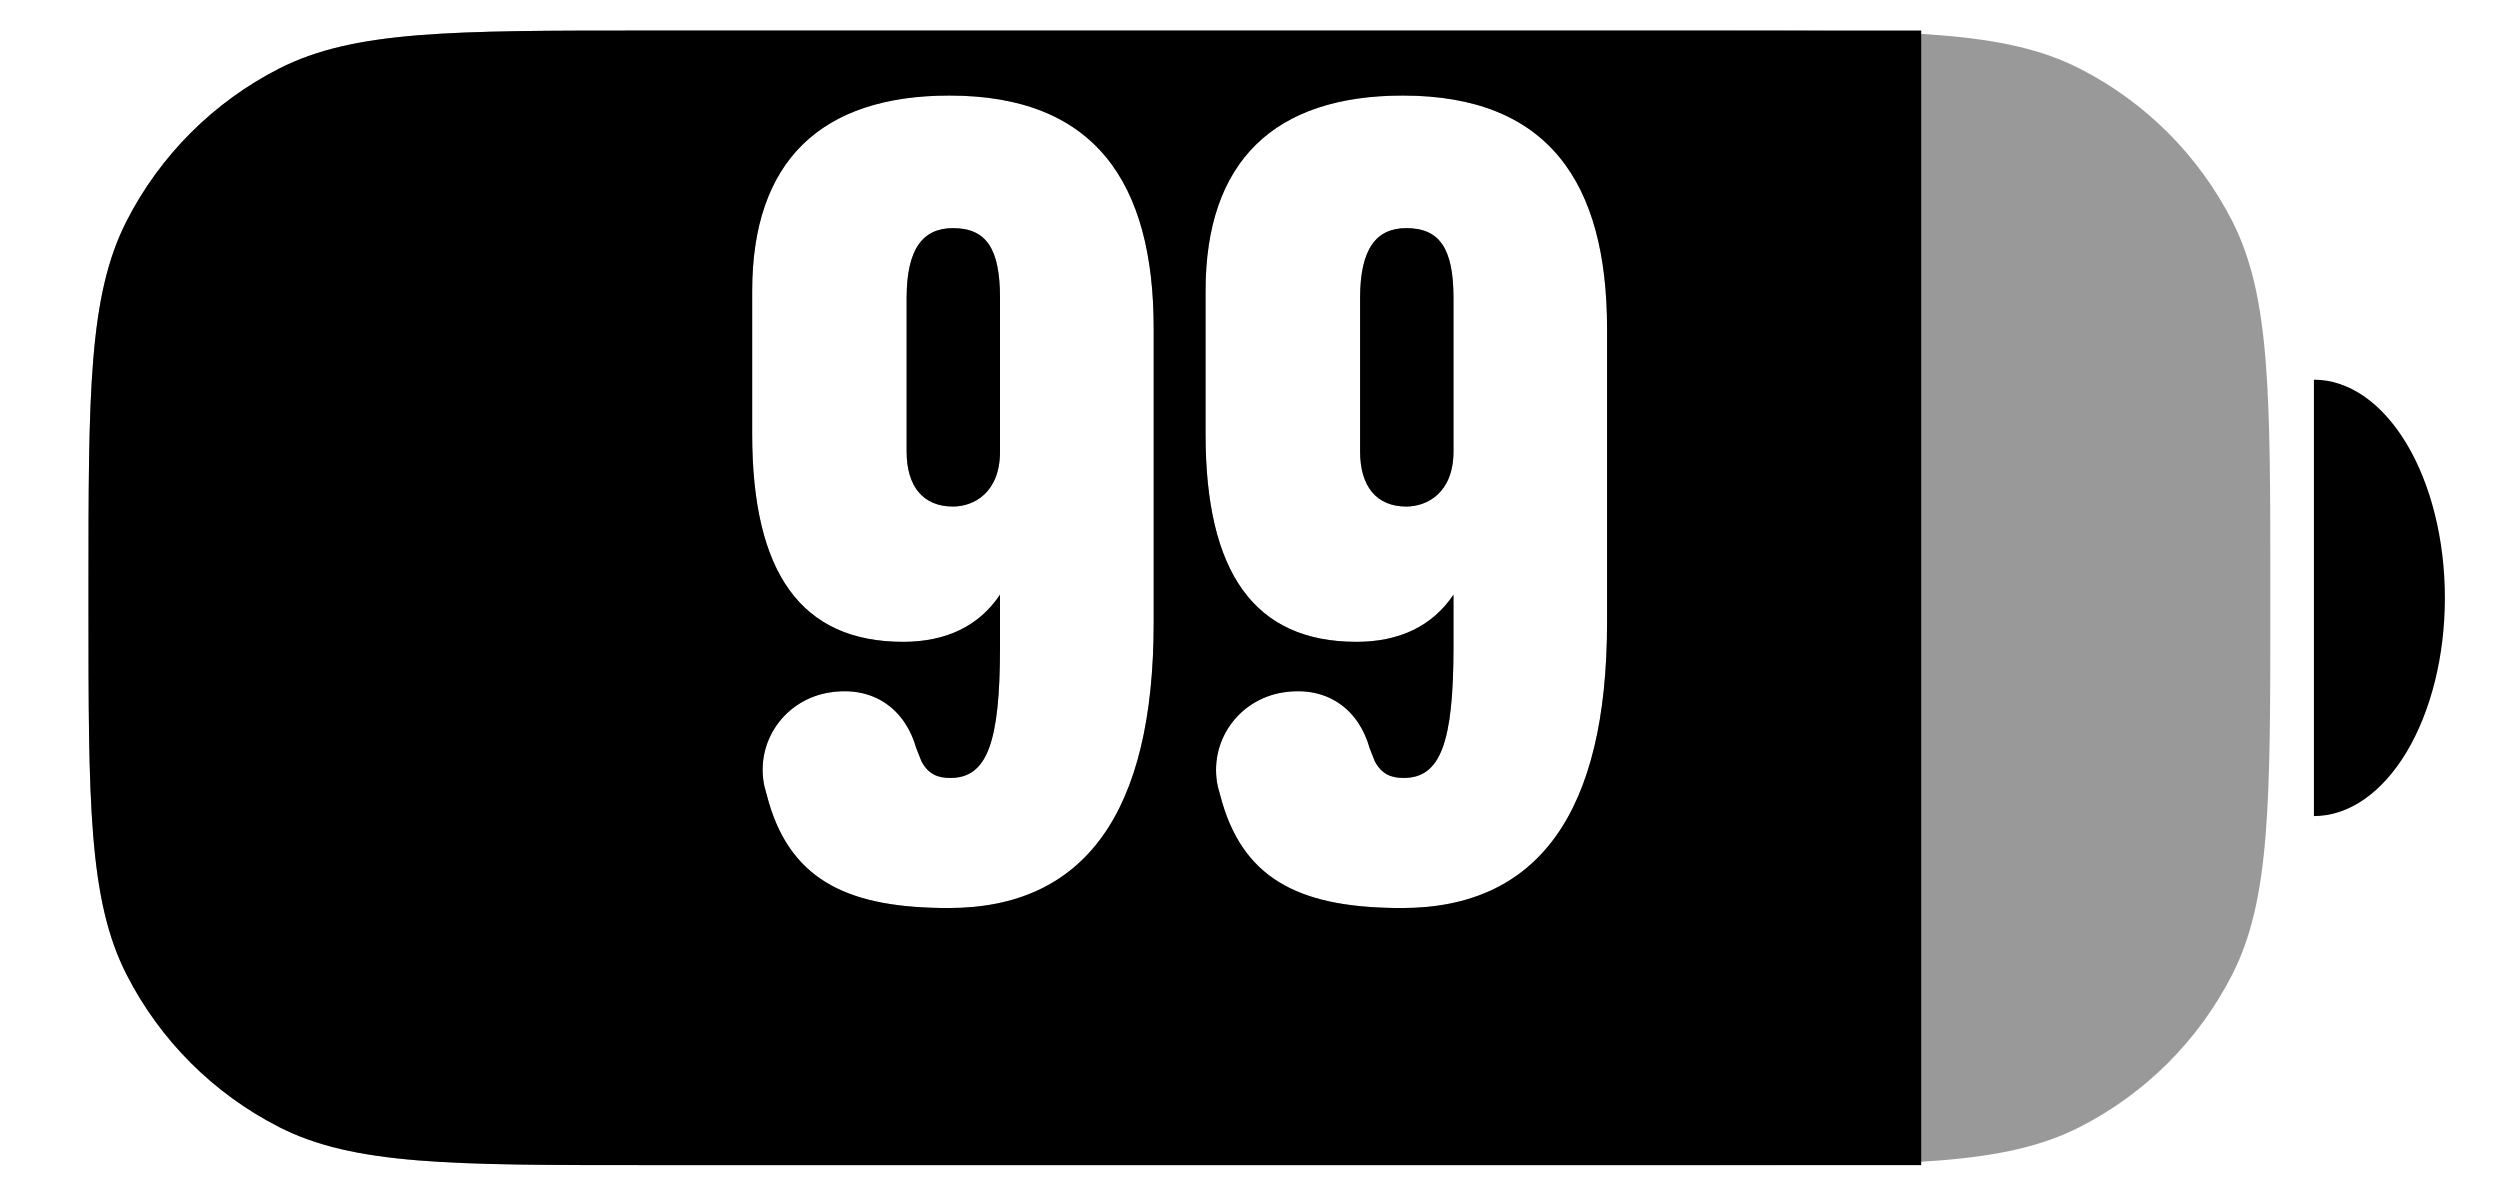 <svg width="23" height="11" viewBox="0 0 23 11" fill="none" xmlns="http://www.w3.org/2000/svg">
<g id="BatteryIndicator">
<path id="Subtract" fill-rule="evenodd" clip-rule="evenodd" d="M1.164 2.035C0.814 2.722 0.814 3.621 0.814 5.42V5.58C0.814 7.379 0.814 8.278 1.164 8.965C1.472 9.57 1.964 10.061 2.568 10.369C3.255 10.719 4.154 10.719 5.953 10.719H15.748C17.547 10.719 18.446 10.719 19.133 10.369C19.738 10.061 20.229 9.57 20.537 8.965C20.887 8.278 20.887 7.379 20.887 5.58V5.42C20.887 3.621 20.887 2.722 20.537 2.035C20.229 1.431 19.738 0.939 19.133 0.631C18.446 0.281 17.547 0.281 15.748 0.281H5.953C4.154 0.281 3.255 0.281 2.568 0.631C1.964 0.939 1.472 1.431 1.164 2.035ZM6.92 2.677V3.994C6.92 5.27 7.37 5.905 8.309 5.905C8.703 5.905 9.008 5.76 9.2 5.471V5.953C9.2 6.836 9.08 7.157 8.743 7.157C8.63 7.157 8.542 7.125 8.478 7.005L8.43 6.884C8.333 6.539 8.052 6.306 7.635 6.37C7.217 6.435 6.944 6.828 7.033 7.237L7.073 7.382C7.29 8.121 7.836 8.354 8.727 8.354C9.979 8.354 10.614 7.478 10.614 5.728V3.022C10.614 1.673 10.068 0.879 8.735 0.879C7.554 0.879 6.92 1.481 6.92 2.677ZM8.767 4.66C8.494 4.66 8.341 4.476 8.341 4.154V2.741C8.341 2.284 8.494 2.099 8.767 2.099C9.072 2.099 9.2 2.284 9.2 2.741V4.154C9.2 4.532 8.96 4.66 8.767 4.66ZM11.091 2.677V3.994C11.091 5.27 11.541 5.905 12.48 5.905C12.874 5.905 13.179 5.76 13.372 5.471V5.953C13.372 6.836 13.251 7.157 12.914 7.157C12.802 7.157 12.713 7.125 12.649 7.005L12.601 6.884C12.505 6.539 12.224 6.306 11.806 6.37C11.389 6.435 11.116 6.828 11.204 7.237L11.244 7.382C11.461 8.121 12.007 8.354 12.898 8.354C14.15 8.354 14.785 7.478 14.785 5.728V3.022C14.785 1.673 14.239 0.879 12.906 0.879C11.726 0.879 11.091 1.481 11.091 2.677ZM12.938 4.66C12.665 4.66 12.513 4.476 12.513 4.154V2.741C12.513 2.284 12.665 2.099 12.938 2.099C13.243 2.099 13.372 2.284 13.372 2.741V4.154C13.372 4.532 13.131 4.66 12.938 4.66Z" fill="black" fill-opacity="0.4"/>
<path id="Subtract_2" fill-rule="evenodd" clip-rule="evenodd" d="M1.164 2.035C0.814 2.722 0.814 3.621 0.814 5.42V5.58C0.814 7.379 0.814 8.278 1.164 8.965C1.472 9.57 1.964 10.061 2.568 10.369C3.255 10.719 4.154 10.719 5.953 10.719H17.675V0.281H5.953C4.154 0.281 3.255 0.281 2.568 0.631C1.964 0.939 1.472 1.431 1.164 2.035ZM6.92 2.677V3.994C6.92 5.27 7.37 5.905 8.309 5.905C8.703 5.905 9.008 5.76 9.2 5.471V5.953C9.2 6.836 9.08 7.157 8.743 7.157C8.63 7.157 8.542 7.125 8.478 7.005L8.43 6.884C8.333 6.539 8.052 6.306 7.635 6.37C7.217 6.435 6.944 6.828 7.033 7.237L7.073 7.382C7.29 8.121 7.836 8.354 8.727 8.354C9.979 8.354 10.614 7.478 10.614 5.728V3.022C10.614 1.673 10.068 0.879 8.735 0.879C7.554 0.879 6.92 1.481 6.92 2.677ZM8.767 4.66C8.494 4.66 8.341 4.476 8.341 4.154V2.741C8.341 2.284 8.494 2.099 8.767 2.099C9.072 2.099 9.2 2.284 9.2 2.741V4.154C9.2 4.532 8.96 4.66 8.767 4.66ZM11.091 2.677V3.994C11.091 5.27 11.541 5.905 12.48 5.905C12.874 5.905 13.179 5.76 13.372 5.471V5.953C13.372 6.836 13.251 7.157 12.914 7.157C12.802 7.157 12.713 7.125 12.649 7.005L12.601 6.884C12.505 6.539 12.224 6.306 11.806 6.37C11.389 6.435 11.116 6.828 11.204 7.237L11.244 7.382C11.461 8.121 12.007 8.354 12.898 8.354C14.15 8.354 14.785 7.478 14.785 5.728V3.022C14.785 1.673 14.239 0.879 12.906 0.879C11.726 0.879 11.091 1.481 11.091 2.677ZM12.938 4.66C12.665 4.66 12.513 4.476 12.513 4.154V2.741C12.513 2.284 12.665 2.099 12.938 2.099C13.243 2.099 13.372 2.284 13.372 2.741V4.154C13.372 4.532 13.131 4.66 12.938 4.66Z" fill="black"/>
<path id="Cell Top" d="M21.288 3.493C21.608 3.493 21.914 3.705 22.14 4.081C22.366 4.458 22.493 4.968 22.493 5.501C22.493 6.033 22.366 6.543 22.14 6.92C21.914 7.296 21.608 7.508 21.288 7.508L21.288 5.501V3.493Z" fill="black"/>
</g>
</svg>
